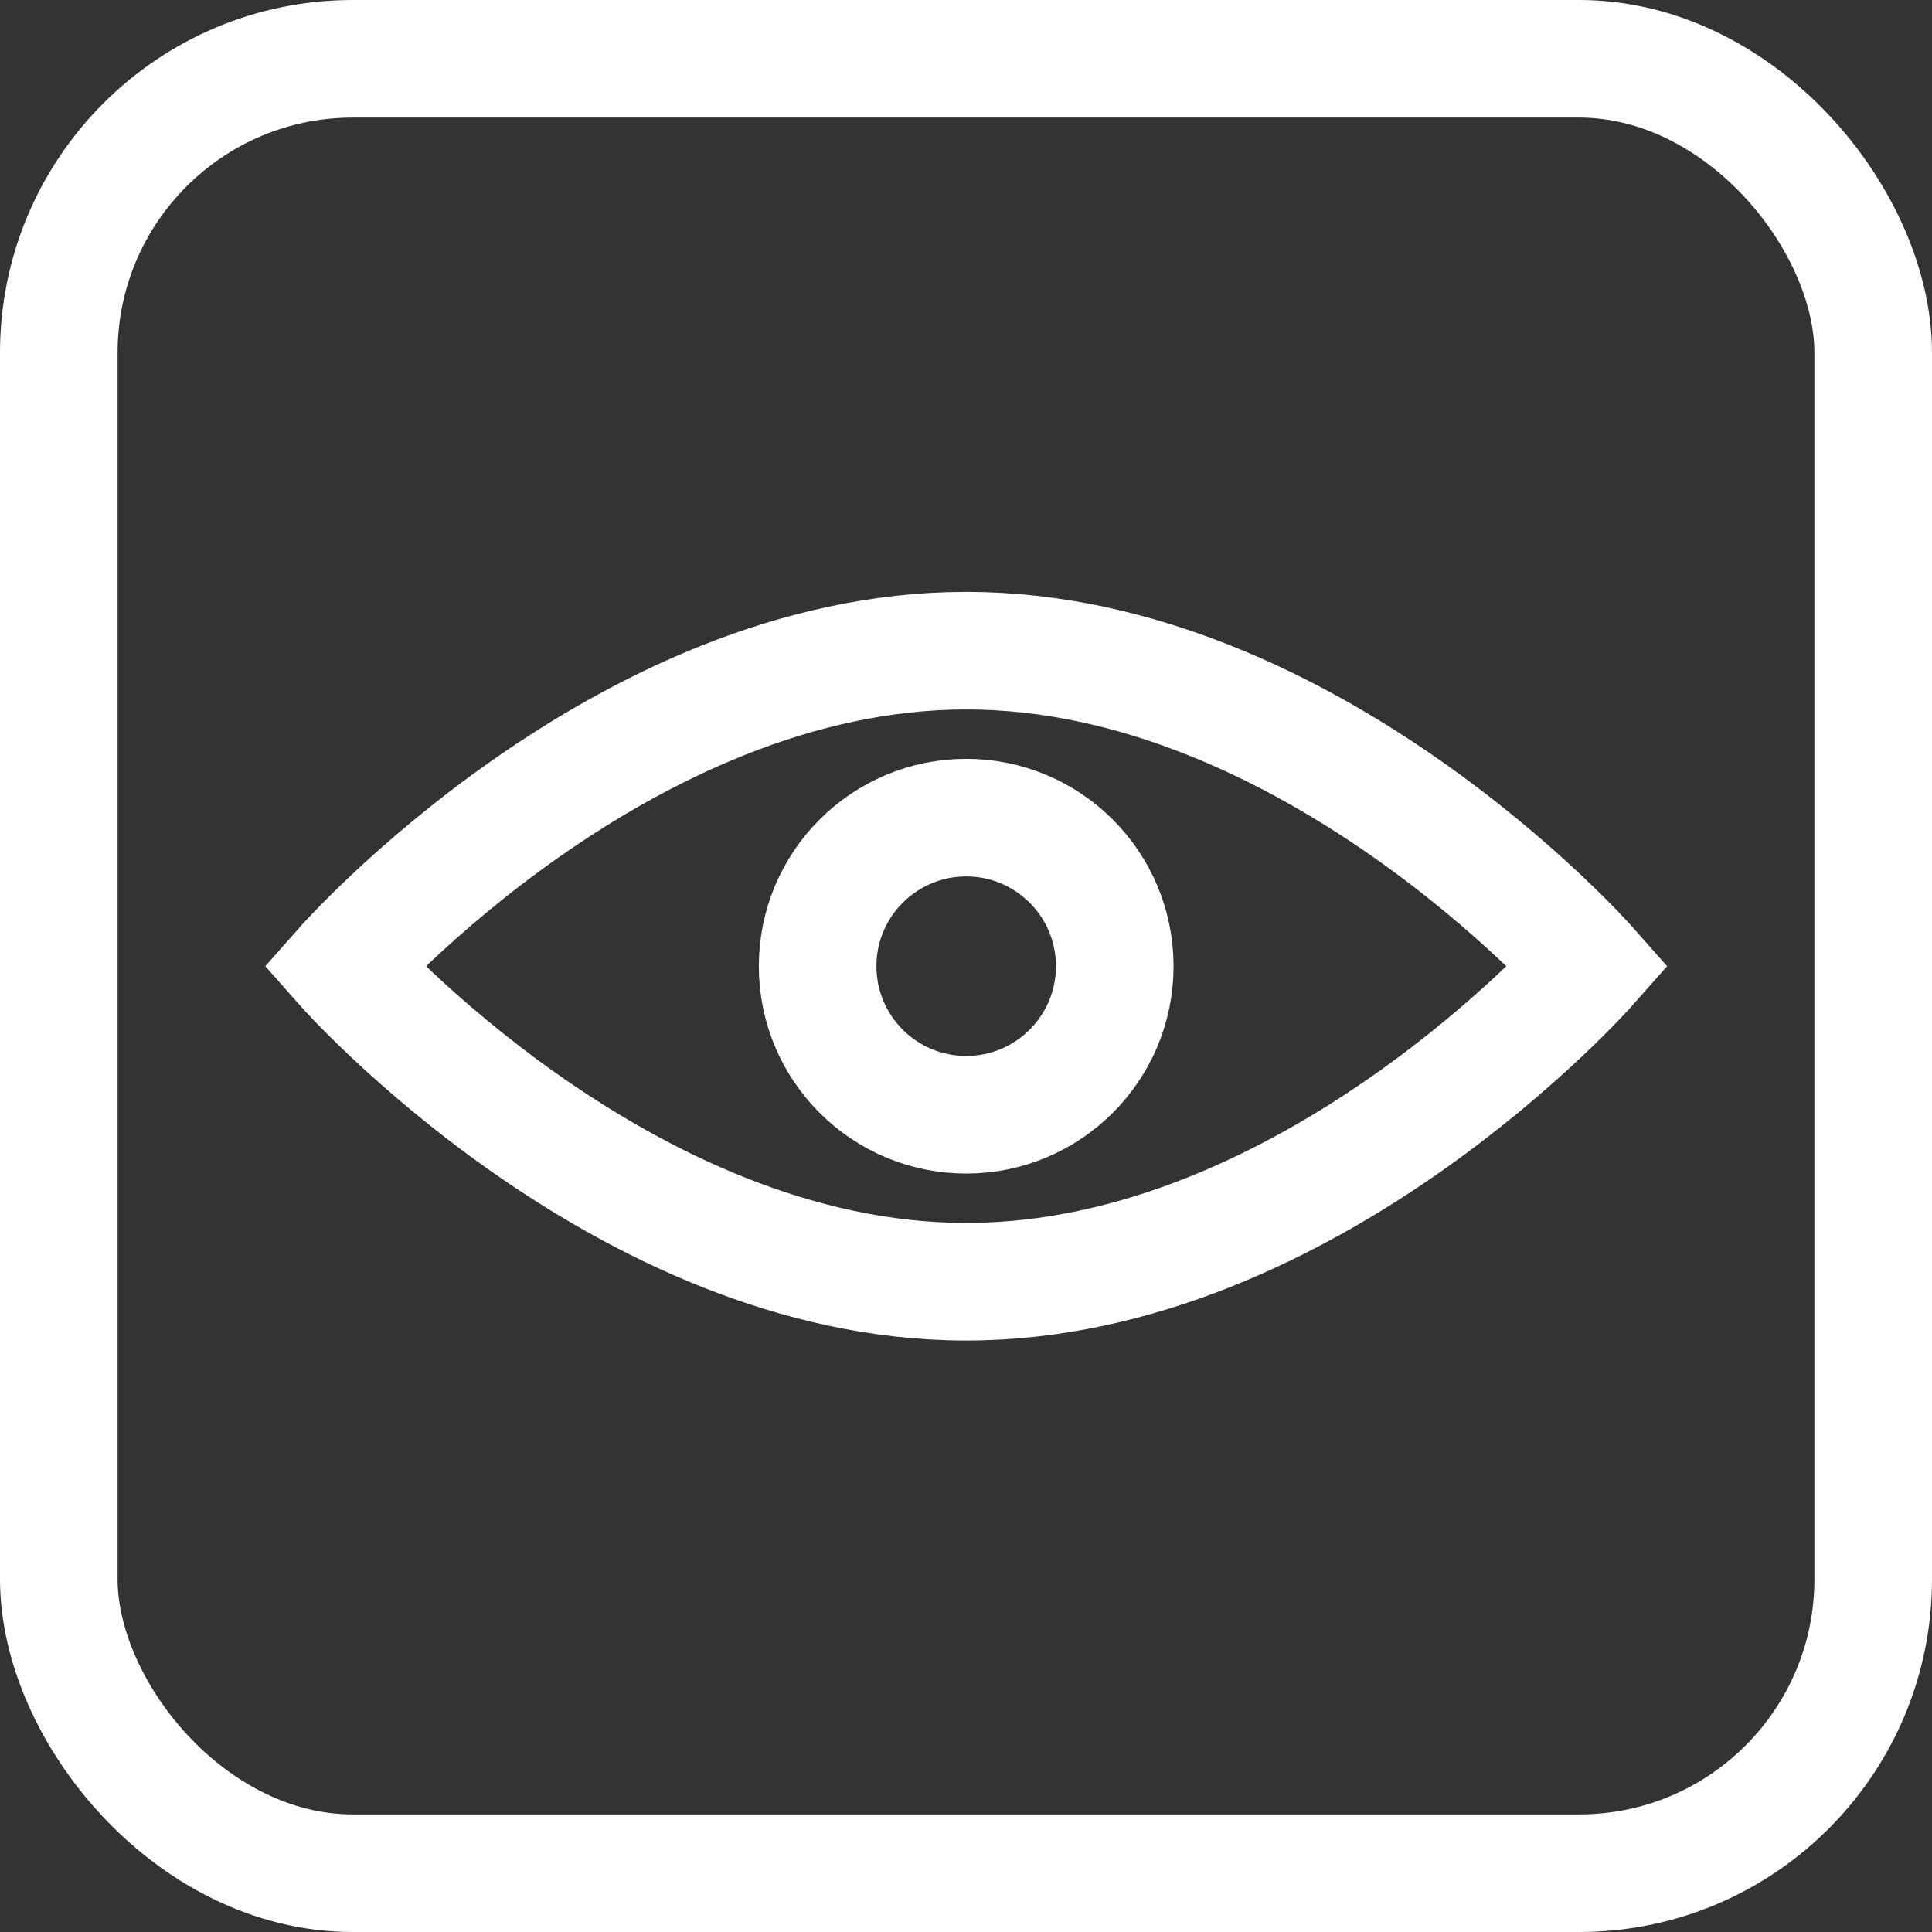 <?xml version="1.0" encoding="UTF-8"?><svg id="Ebene_2" xmlns="http://www.w3.org/2000/svg" viewBox="0 0 49.29 49.29"><rect x="0" y="0" width="49.29" height="49.29" fill="#333333" stroke="none"/><defs><style>.cls-1{fill:none;stroke:#fff;stroke-linecap:round;stroke-miterlimit:10;stroke-width:3px;}</style></defs><g id="Ebene_1-2"><rect class="cls-1" x="1.5" y="1.5" width="46.29" height="46.29" rx="7.5" ry="7.5"/><path class="cls-1" d="m40.53,24.65s-7.11,8.05-15.88,8.05-15.88-8.05-15.88-8.05c0,0,7.11-8.05,15.88-8.05s15.88,8.05,15.88,8.05Z"/><circle class="cls-1" cx="24.65" cy="24.65" r="3.79"/></g></svg>